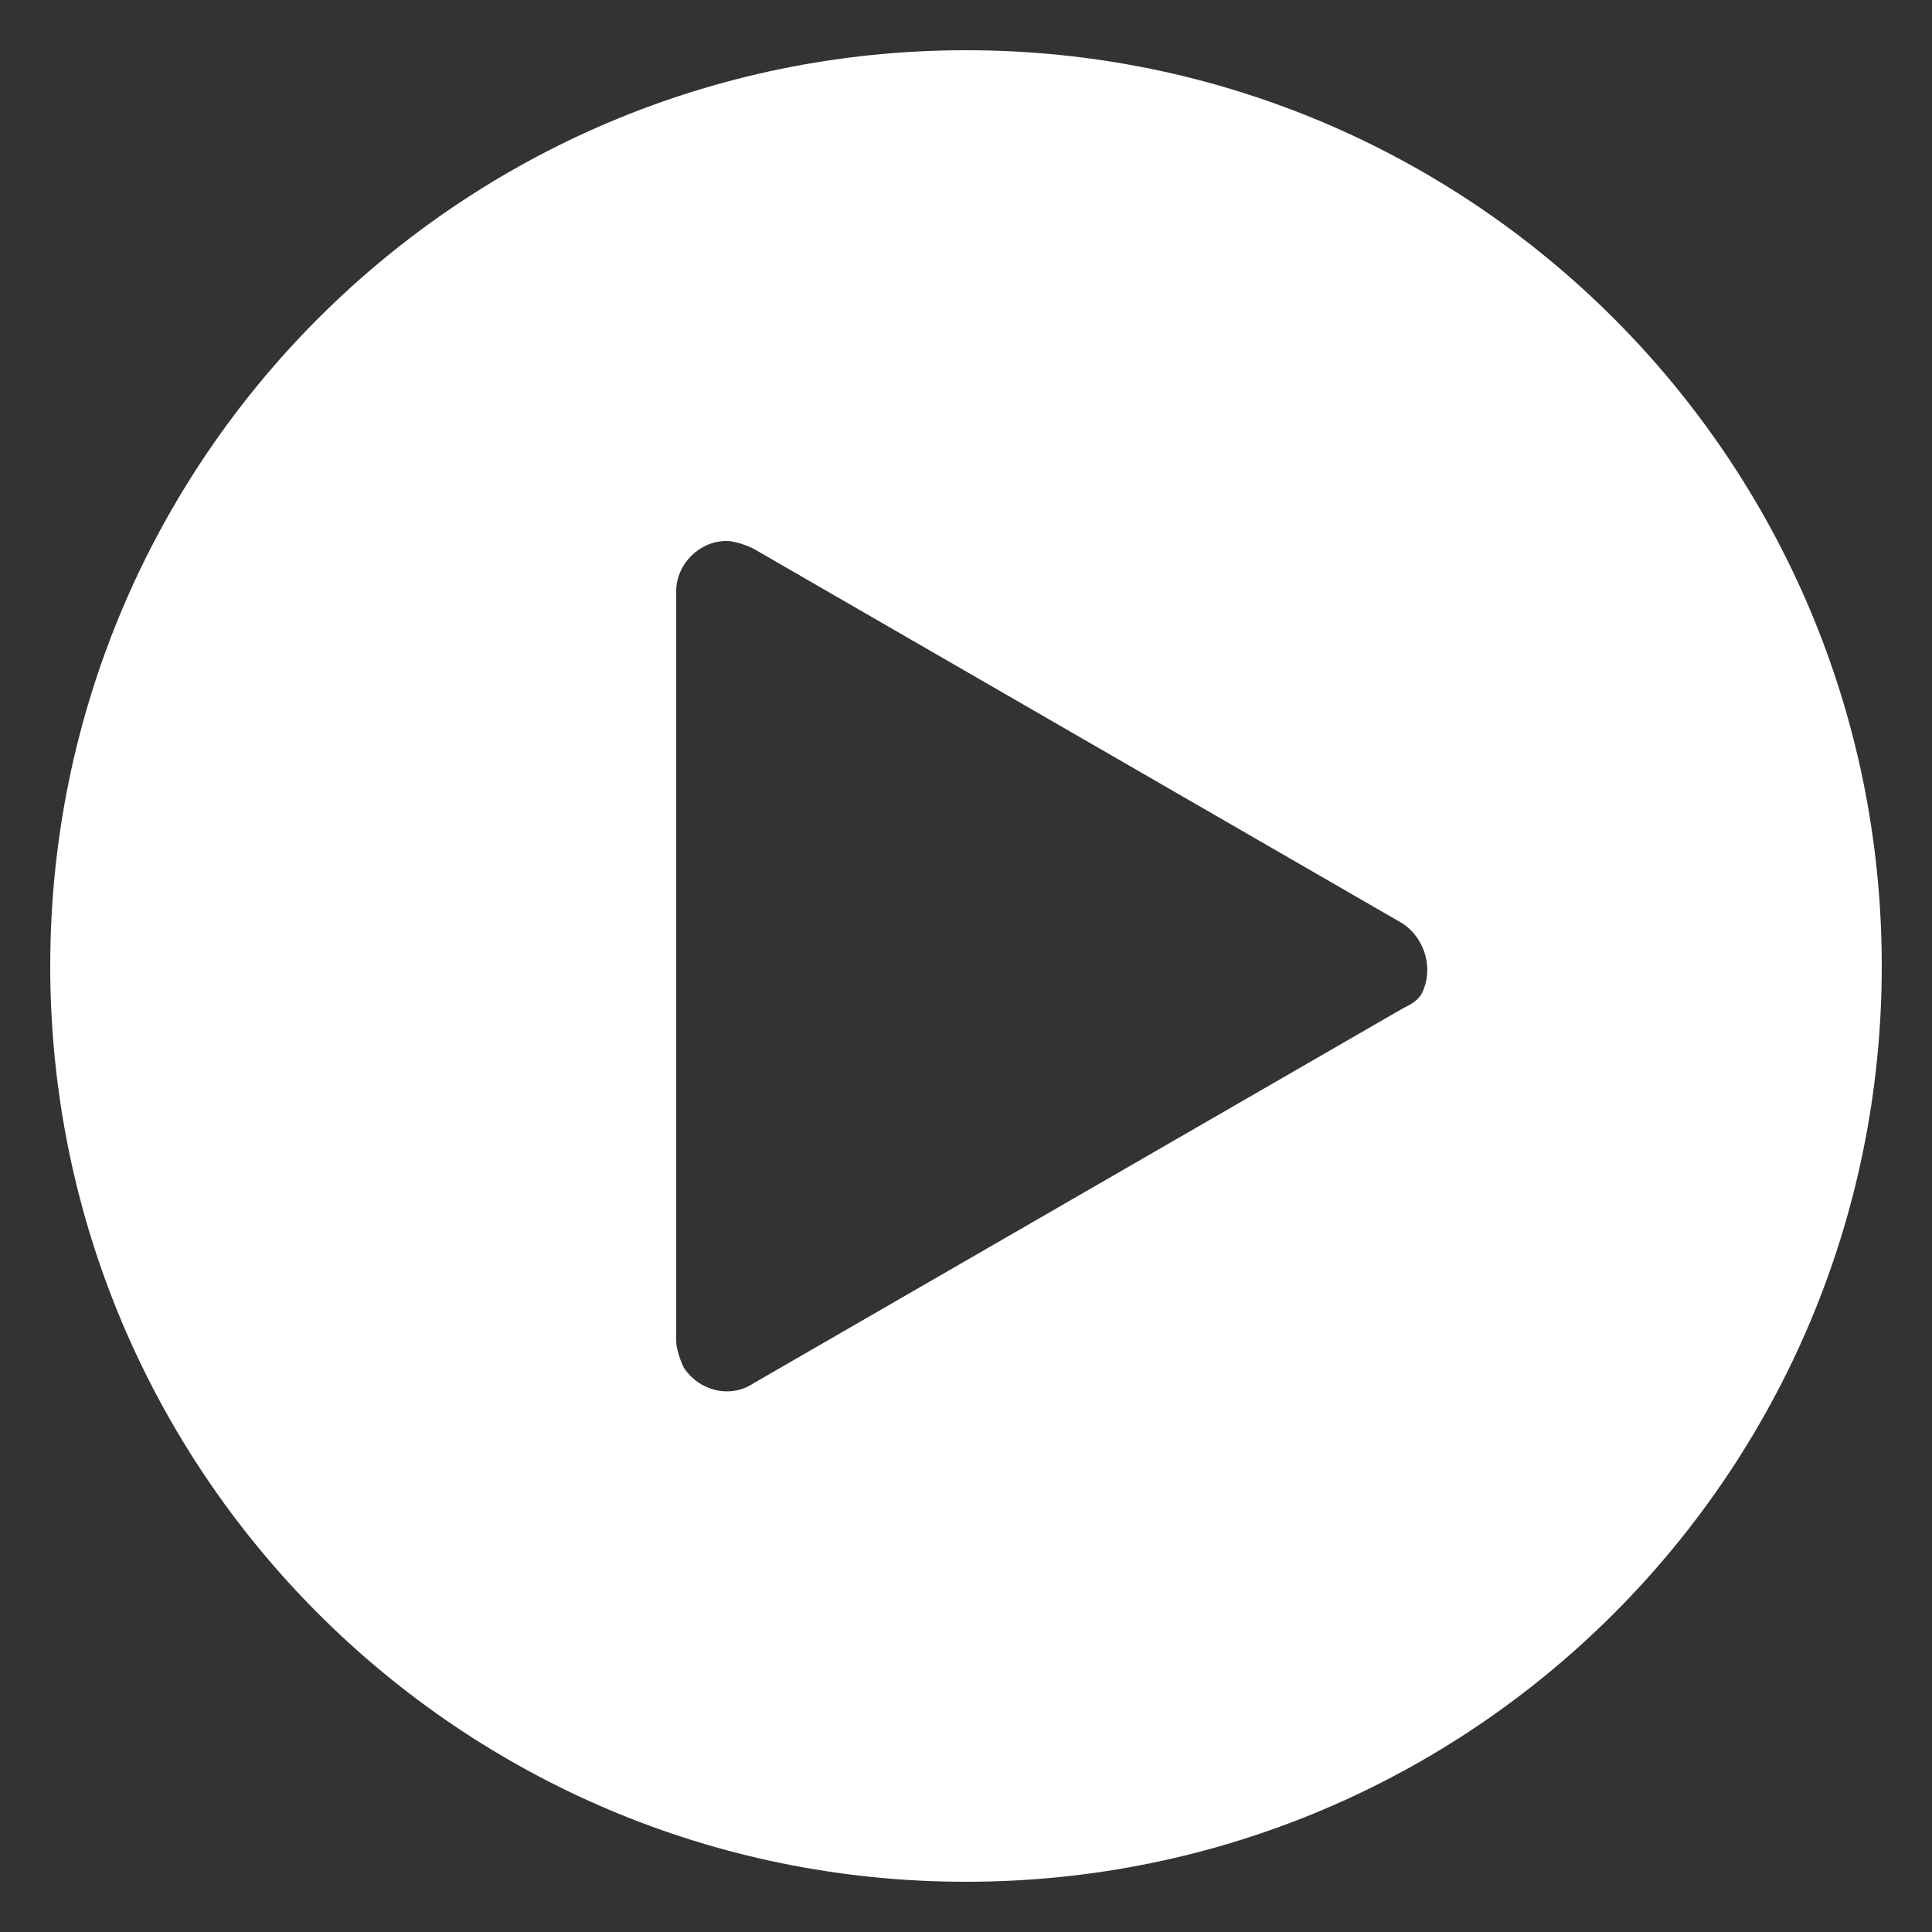 <svg id="Layer_1" xmlns="http://www.w3.org/2000/svg" viewBox="0 0 50 50"><rect x="0" y="0" width="50" height="50" fill="#333333" stroke="none"/><style>.st0{fill:#fff}</style><title>play-icon</title><path class="st0" d="M25 1.3C11.9 1.3 1.3 11.9 1.3 25S11.9 48.7 25 48.7 48.7 38.1 48.7 25 38.1 1.3 25 1.3zm11.3 24.8l-16.8 9.7c-.6.4-1.4.2-1.8-.4-.1-.2-.2-.5-.2-.7V15.3c0-.7.6-1.3 1.3-1.3.2 0 .5.1.7.2l16.8 9.7c.6.4.8 1.2.5 1.8-.1.2-.3.3-.5.4z"/></svg>